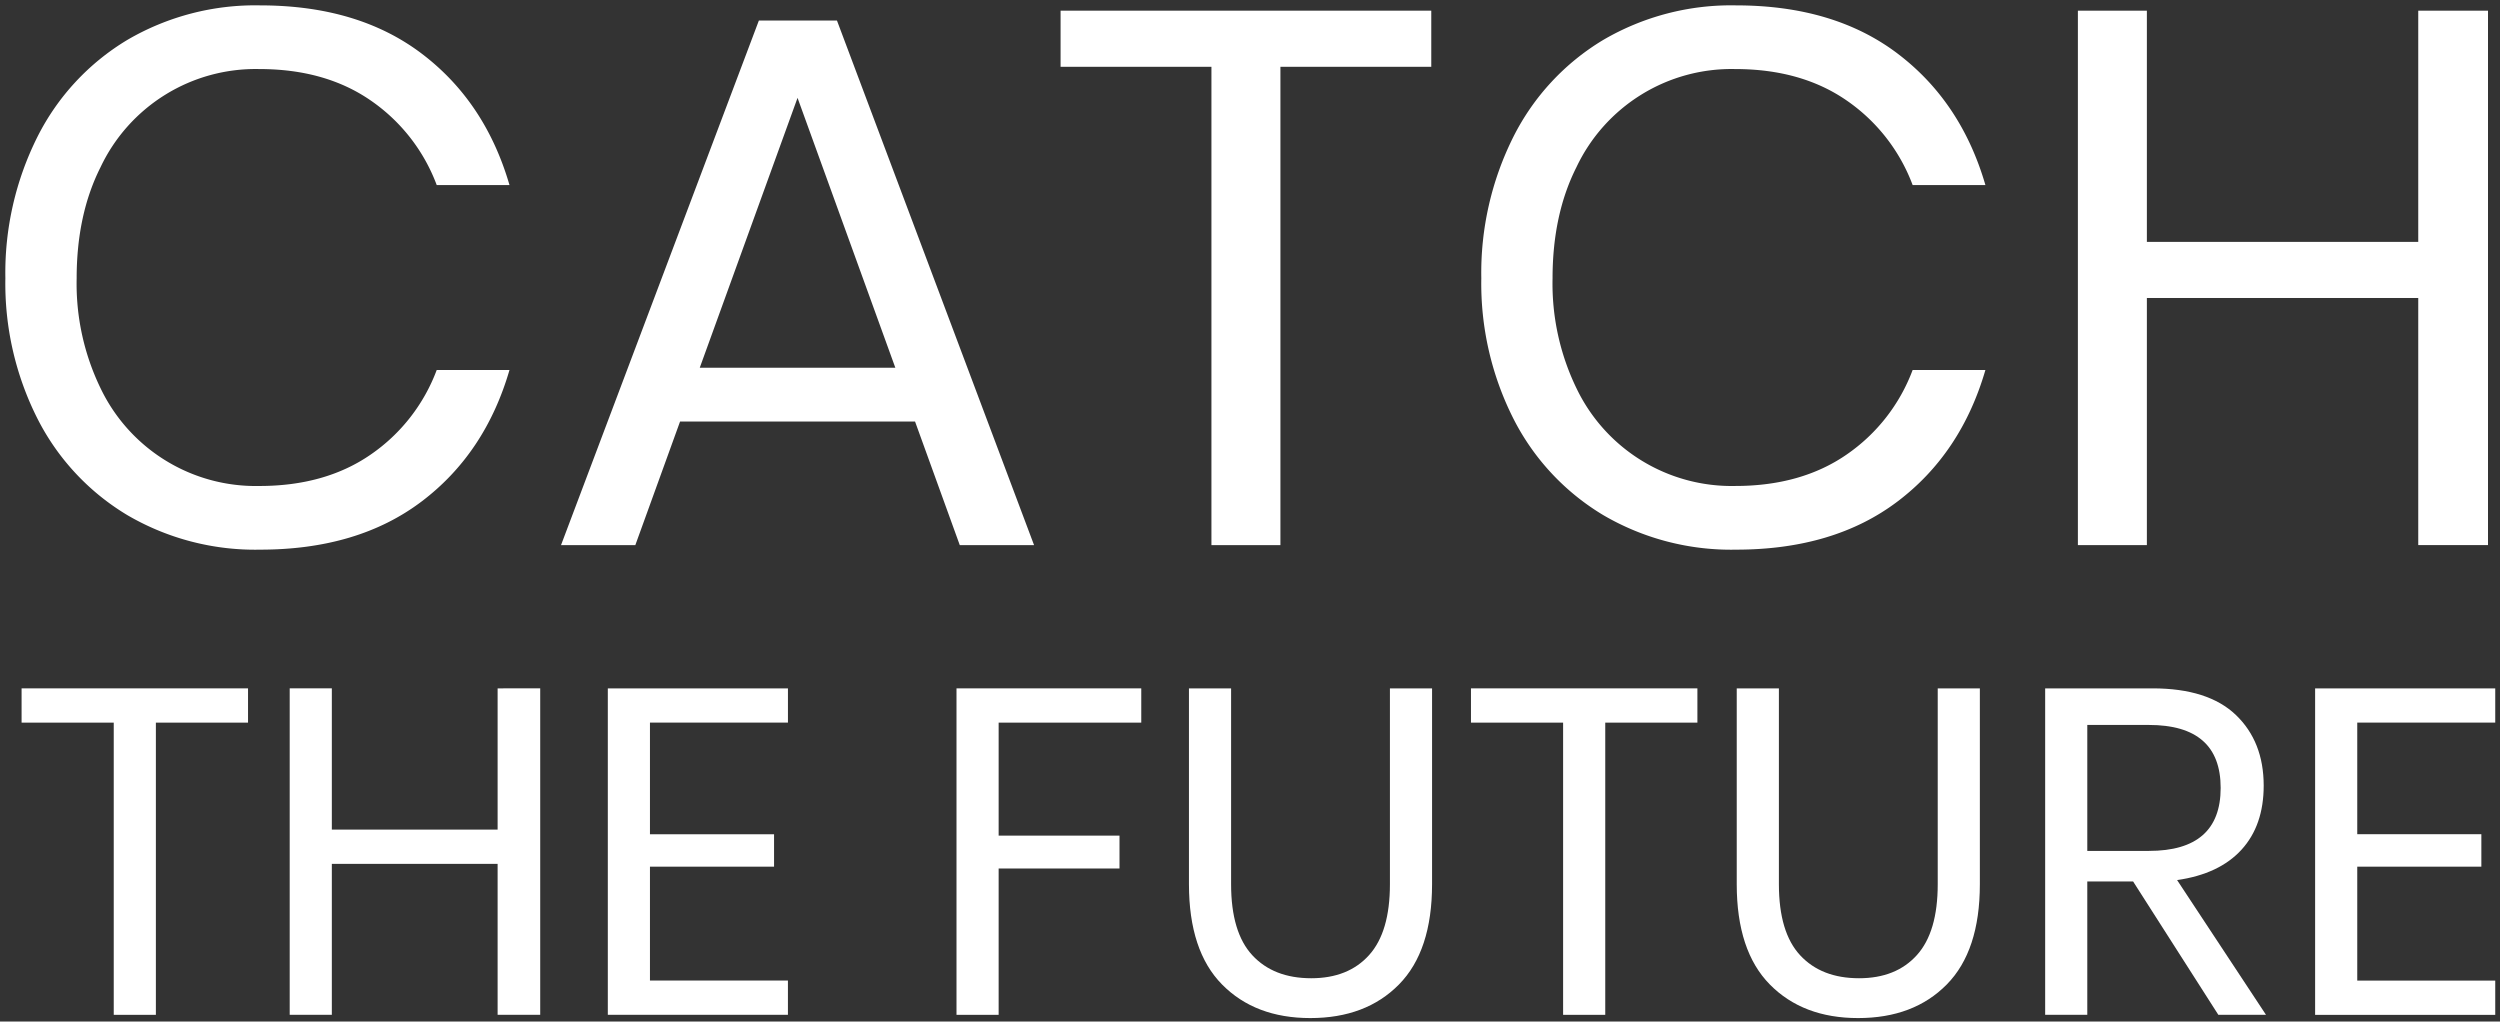 <svg xmlns="http://www.w3.org/2000/svg" width="465" height="190"><rect width="100%" height="100%" fill="#333333" stroke="none"/><defs><clipPath id="b"><path data-name="長方形 659" fill="#fff" d="M0 0h463.116v188.361H0z"/></clipPath><clipPath id="a"><path d="M0 0h465v190H0z"/></clipPath></defs><g data-name="20th_top_ttl"><g data-name="グループ 1406" clip-path="url(#a)"><g data-name="グループ 1403"><g data-name="グループ 1402" clip-path="url(#b)" fill="#fff" transform="translate(1 1)"><path data-name="パス 2077" d="M77.409 8.953q11.844 8.956 16.356 24.464H80.229a33.156 33.156 0 00-12.267-15.722q-8.46-5.849-20.727-5.851A31.907 31.907 0 0017.7 30.1q-4.441 8.813-4.442 20.657A44.572 44.572 0 0017.7 71.205a32 32 0 0029.535 18.188q12.267 0 20.727-5.851A33.137 33.137 0 0080.229 67.82h13.536q-4.514 15.513-16.356 24.464t-30.033 8.953A47.09 47.09 0 0122.7 94.822 44.2 44.2 0 015.992 76.915 55.708 55.708 0 010 50.76a56.46 56.46 0 015.992-26.368A44.128 44.128 0 0122.7 6.415 47.109 47.109 0 0147.376 0q18.189 0 30.033 8.953"/><path data-name="パス 2078" d="M169.2 77.408h-43.71l-8.319 22.983h-13.82l36.8-97.572h14.523l36.66 97.572h-13.817zM165.532 67.4l-18.189-50.2-18.189 50.2z"/><path data-name="パス 2079" d="M265.217.986v10.435h-28.059v88.97h-12.831v-88.97h-28.059V.986z"/><path data-name="パス 2080" d="M351.931 8.953q11.844 8.956 16.355 24.464H354.75a33.16 33.16 0 00-12.266-15.722q-8.46-5.849-20.728-5.851A31.907 31.907 0 00292.217 30.1q-4.441 8.813-4.441 20.657a44.572 44.572 0 004.441 20.445 32 32 0 0029.539 18.188q12.268 0 20.728-5.851A33.141 33.141 0 00354.75 67.82h13.536q-4.514 15.513-16.355 24.464t-30.031 8.953a47.087 47.087 0 01-24.675-6.415 44.2 44.2 0 01-16.709-17.907 55.708 55.708 0 01-5.992-26.155 56.46 56.46 0 015.992-26.368 44.128 44.128 0 0116.707-17.977A47.106 47.106 0 01321.9 0q18.189 0 30.033 8.953"/><path data-name="パス 2081" d="M461.768.986v99.4h-12.973V54.425h-50.477v45.966h-12.831V.986h12.831v43.005h50.477V.986z"/></g></g><path data-name="パス 2082" d="M4.015 128.036v6.373h17.141v54.349h7.837v-54.349h17.14v-6.373z" fill="#fff"/><path data-name="パス 2083" d="M92.556 128.036v26.27H61.721v-26.27h-7.837v60.722h7.837v-28.079h30.835v28.079h7.924v-60.722z" fill="#fff"/><path data-name="パス 2084" d="M113.054 128.036v60.722h33.5v-6.375h-25.662V161.2h23.082v-6.03h-23.082v-20.761h25.666v-6.373z" fill="#fff"/><path data-name="パス 2085" d="M177.909 128.036v60.722h7.838V161.54h22.48v-6.114h-22.48v-21.017h26.529v-6.373z" fill="#fff"/><g data-name="グループ 1405"><g data-name="グループ 1404" clip-path="url(#b)" fill="#fff" transform="translate(1 1)"><path data-name="パス 2086" d="M227.984 127.036v36.433q0 8.96 3.962 13.221t10.938 4.263q6.891 0 10.767-4.306t3.875-13.178v-36.433h7.838v36.433q0 12.4-6.158 18.647t-16.494 6.245q-10.251 0-16.407-6.245t-6.159-18.647v-36.433z"/><path data-name="パス 2087" d="M314.716 127.036v6.373h-17.139v54.349h-7.838v-54.349H272.6v-6.373z"/><path data-name="パス 2088" d="M329.875 127.036v36.433q0 8.96 3.961 13.221t10.939 4.263q6.89 0 10.767-4.306t3.875-13.178v-36.433h7.837v36.433q0 12.4-6.158 18.647t-16.496 6.245q-10.252 0-16.408-6.245t-6.159-18.647v-36.433z"/><path data-name="パス 2089" d="M411.611 187.758l-15.849-24.8h-8.526v24.8H379.4v-60.722h19.98q10.335 0 15.5 4.953t5.168 13.134q0 7.408-4.134 11.929t-11.972 5.642l16.536 25.064zm-24.375-30.49h11.455q13.348 0 13.351-11.714t-13.351-11.713h-11.455z"/><path data-name="パス 2090" d="M437.449 133.409v20.758h23.083v6.033h-23.083v21.187h25.667v6.374h-33.505v-60.725h33.505v6.373z"/></g></g></g></g></svg>